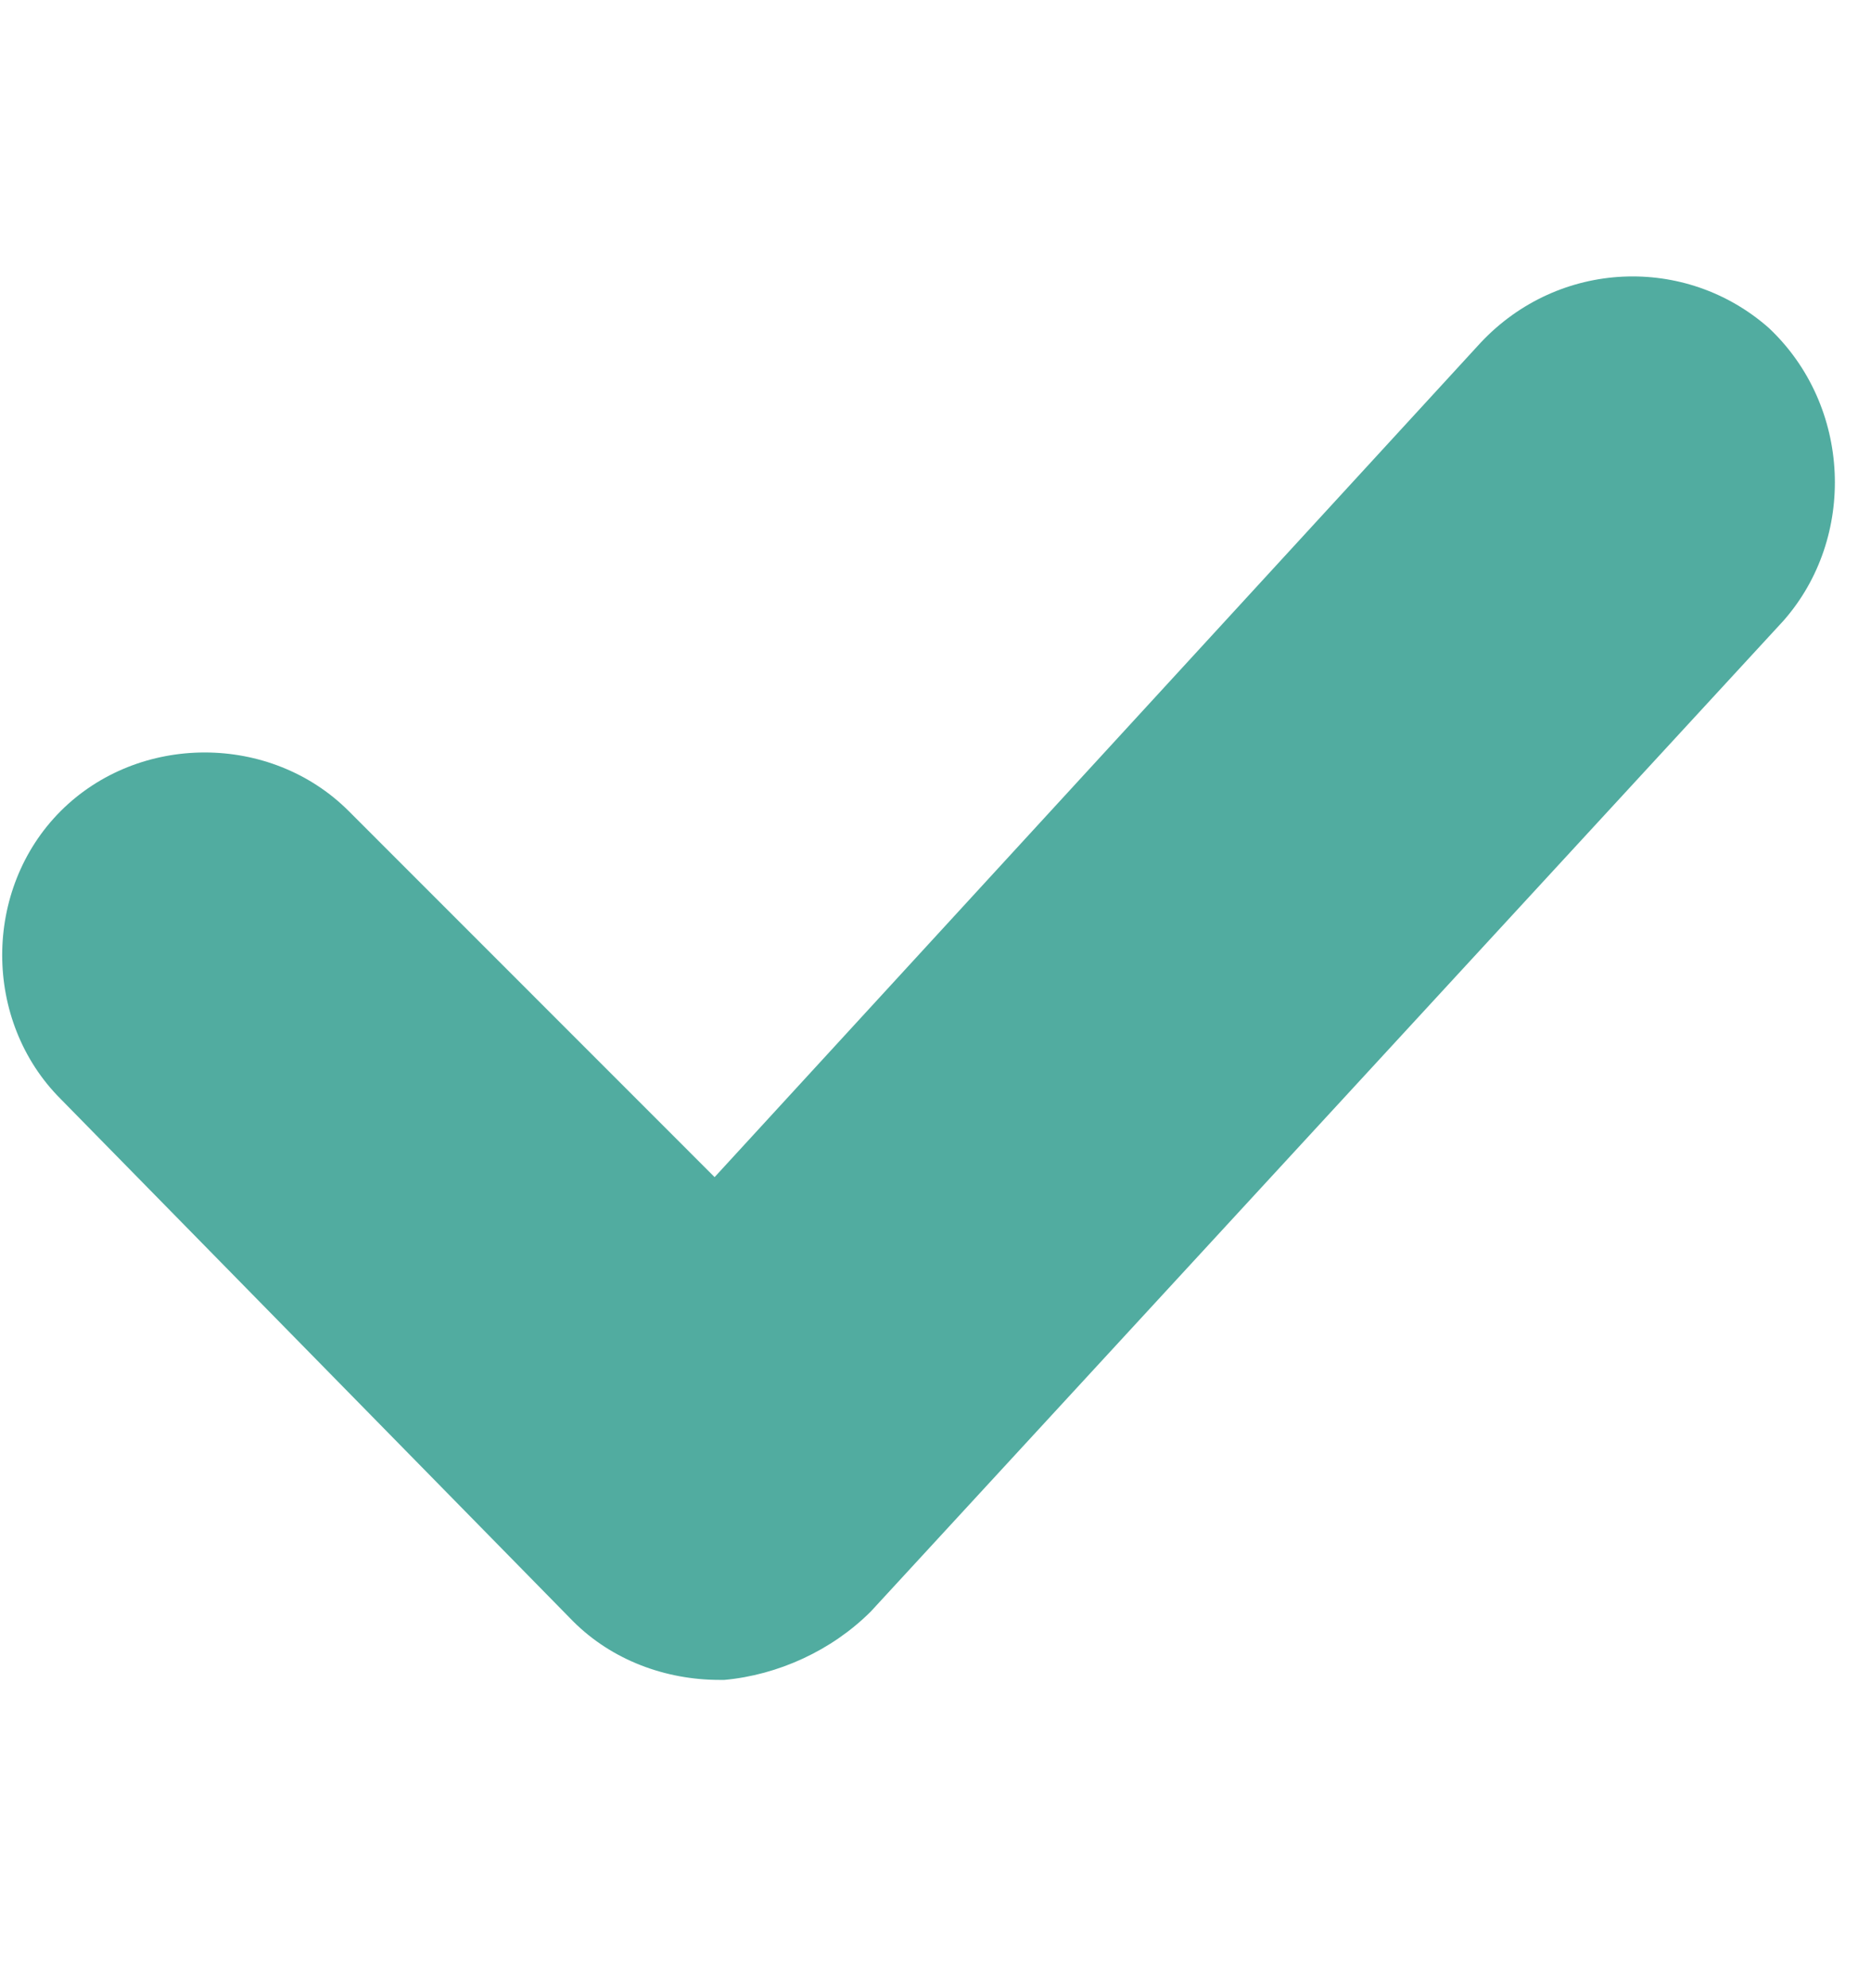 <svg width="16" height="17" viewBox="0 0 16 17" fill="none" xmlns="http://www.w3.org/2000/svg">
<path d="M15.251 5.308L7.447 13.779C7.113 14.113 6.654 14.322 6.195 14.364H6.153C5.694 14.364 5.235 14.197 4.901 13.863L0.519 9.397C-0.148 8.73 -0.148 7.603 0.519 6.935C1.187 6.267 2.314 6.267 2.982 6.935L6.111 10.065L12.663 2.929C13.331 2.219 14.416 2.178 15.126 2.804C15.835 3.471 15.877 4.598 15.251 5.308Z" fill="#51ACA0"/>
</svg>
